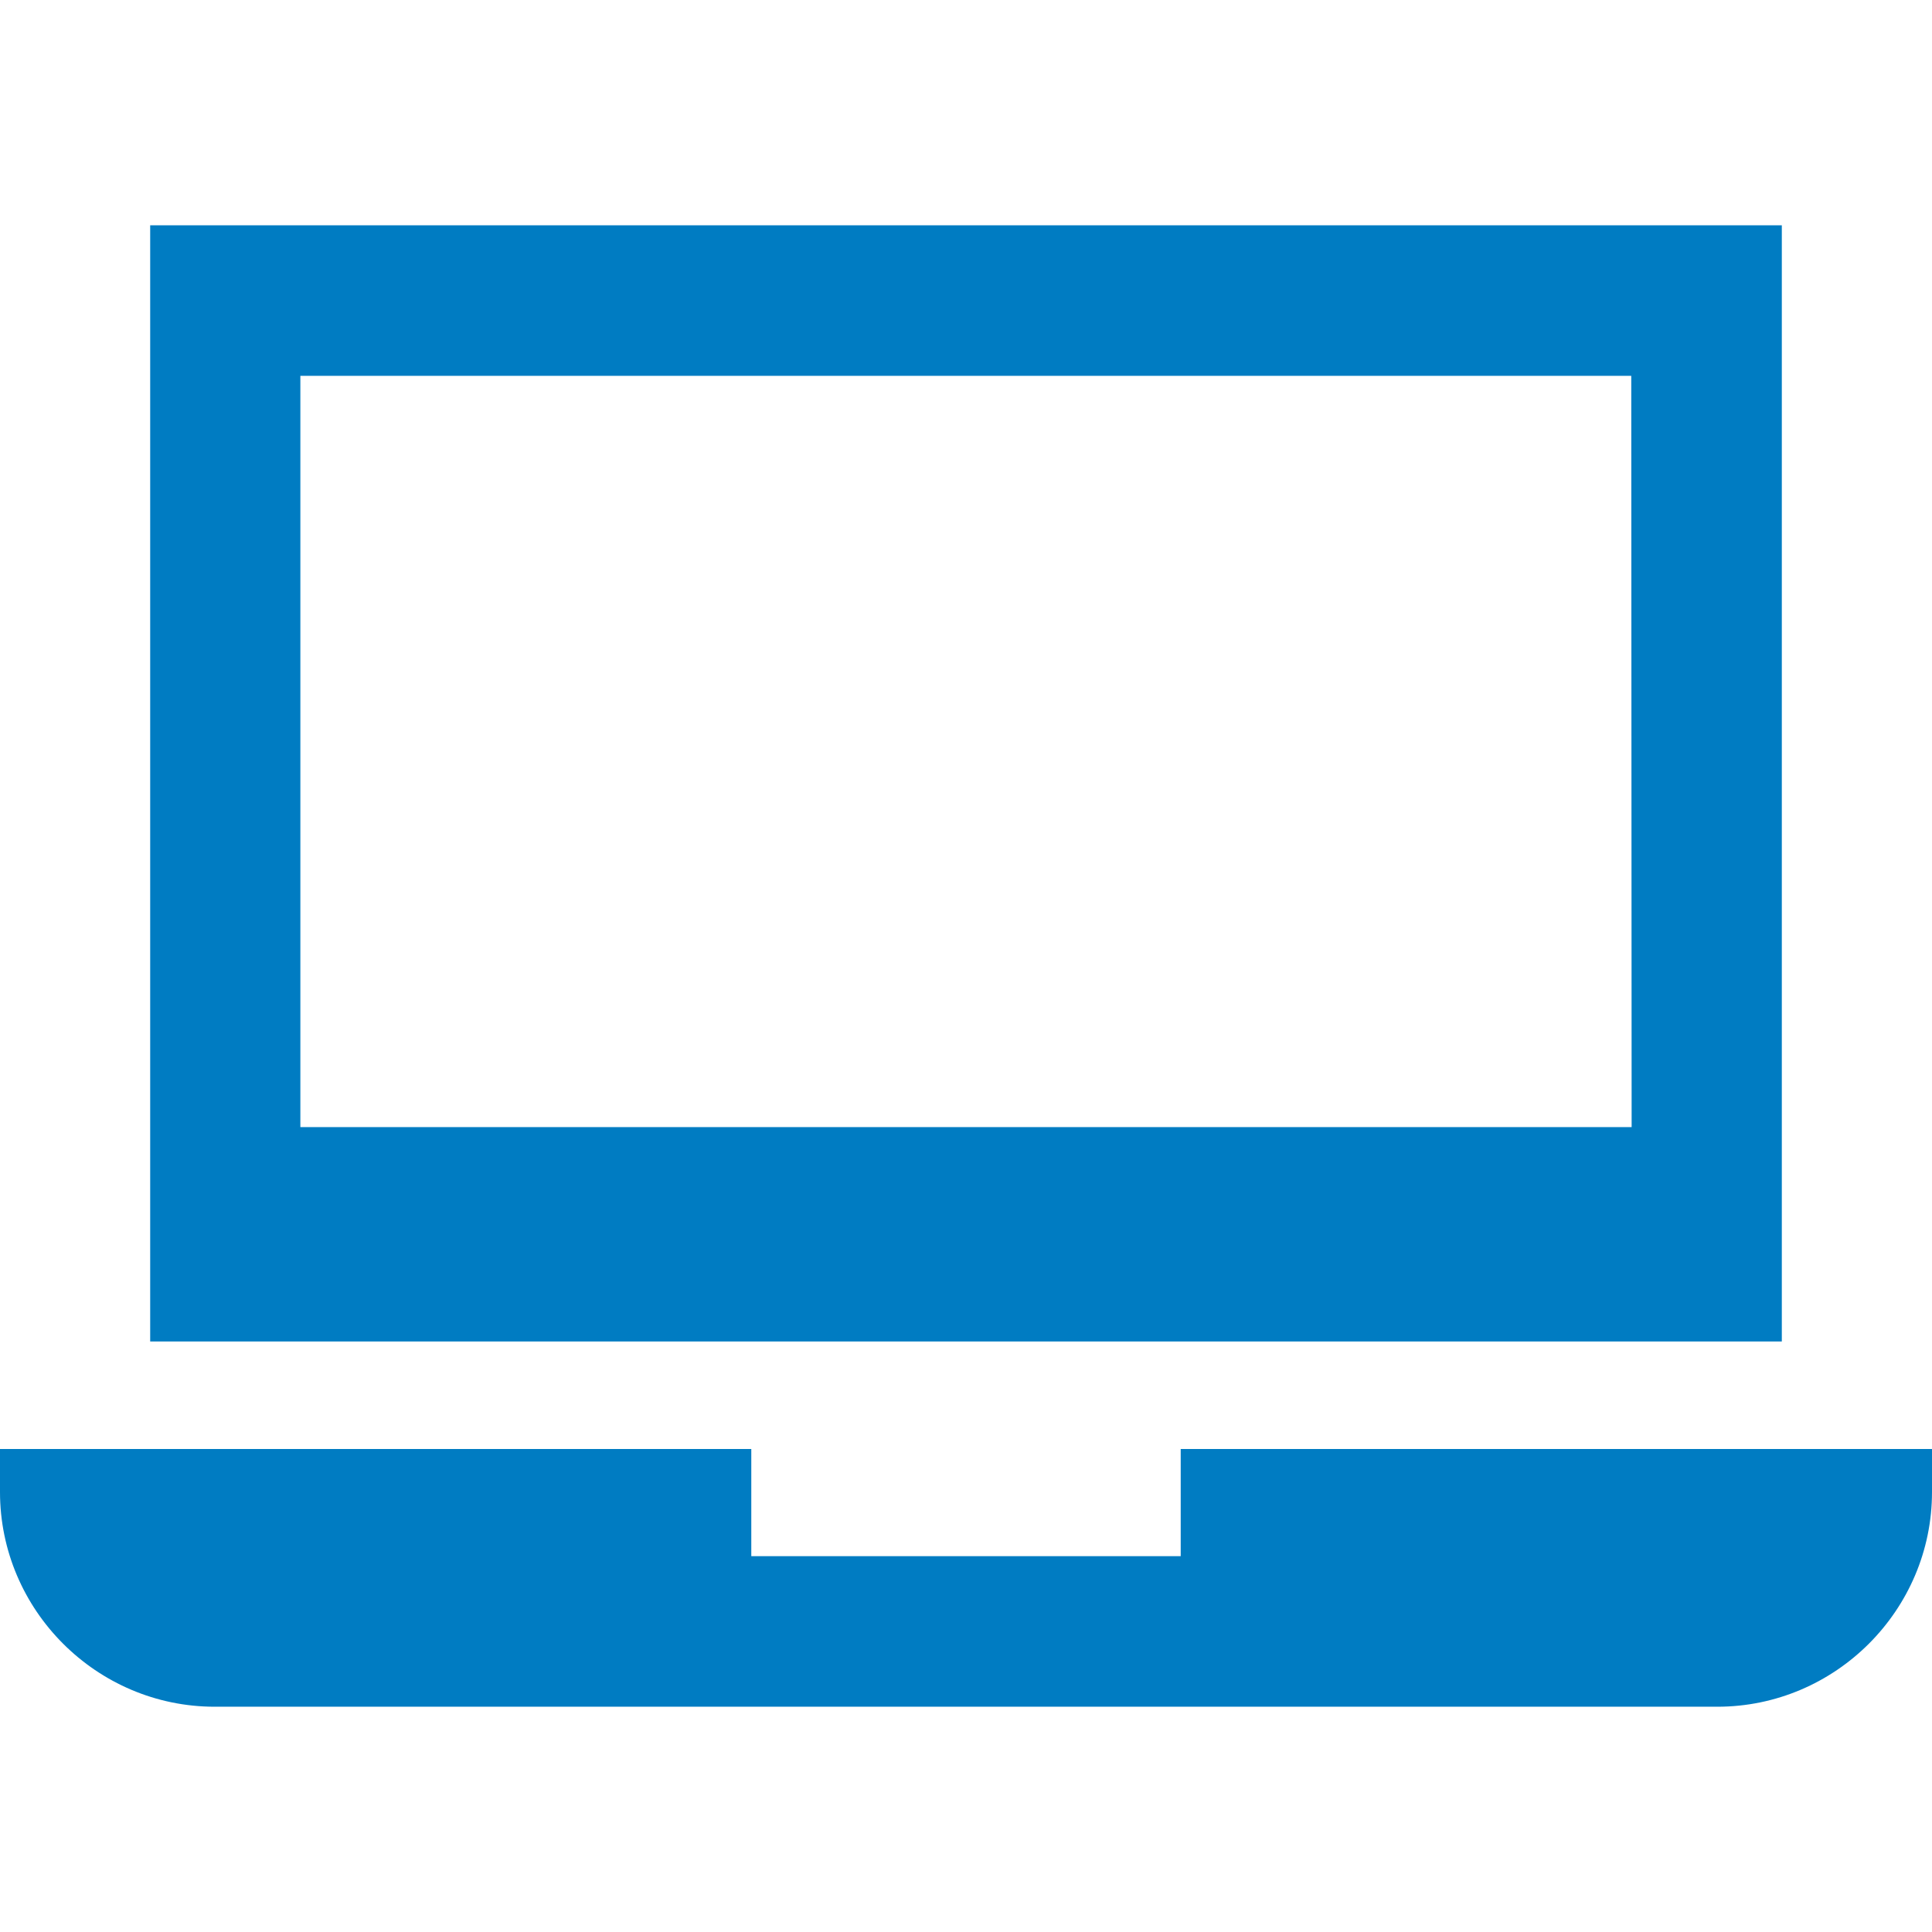 <?xml version="1.0" encoding="utf-8"?>
<svg xmlns="http://www.w3.org/2000/svg" xmlns:xlink="http://www.w3.org/1999/xlink" id="Capa_1" x="0px" y="0px" viewBox="0 0 512 512" style="enable-background:new 0 0 512 512;" xml:space="preserve">
<style type="text/css">
	.st0{fill:#007CC2;}
</style>
<g>
	<g>
		<path class="st0" d="M39.8,59.7v295.8h432.4V59.7H39.8z M432.4,298.7H79.6V99.6h352.7L432.4,298.7L432.4,298.7z"/>
	</g>
</g>
<g>
	<g>
		<path class="st0" d="M312.9,384v28.4H199.1V384H0v11.4c0,31.3,25.6,56.9,56.9,56.9h398.2c31.3,0,56.9-25.6,56.9-56.9V384H312.9z"/>
	</g>
</g>
</svg>
